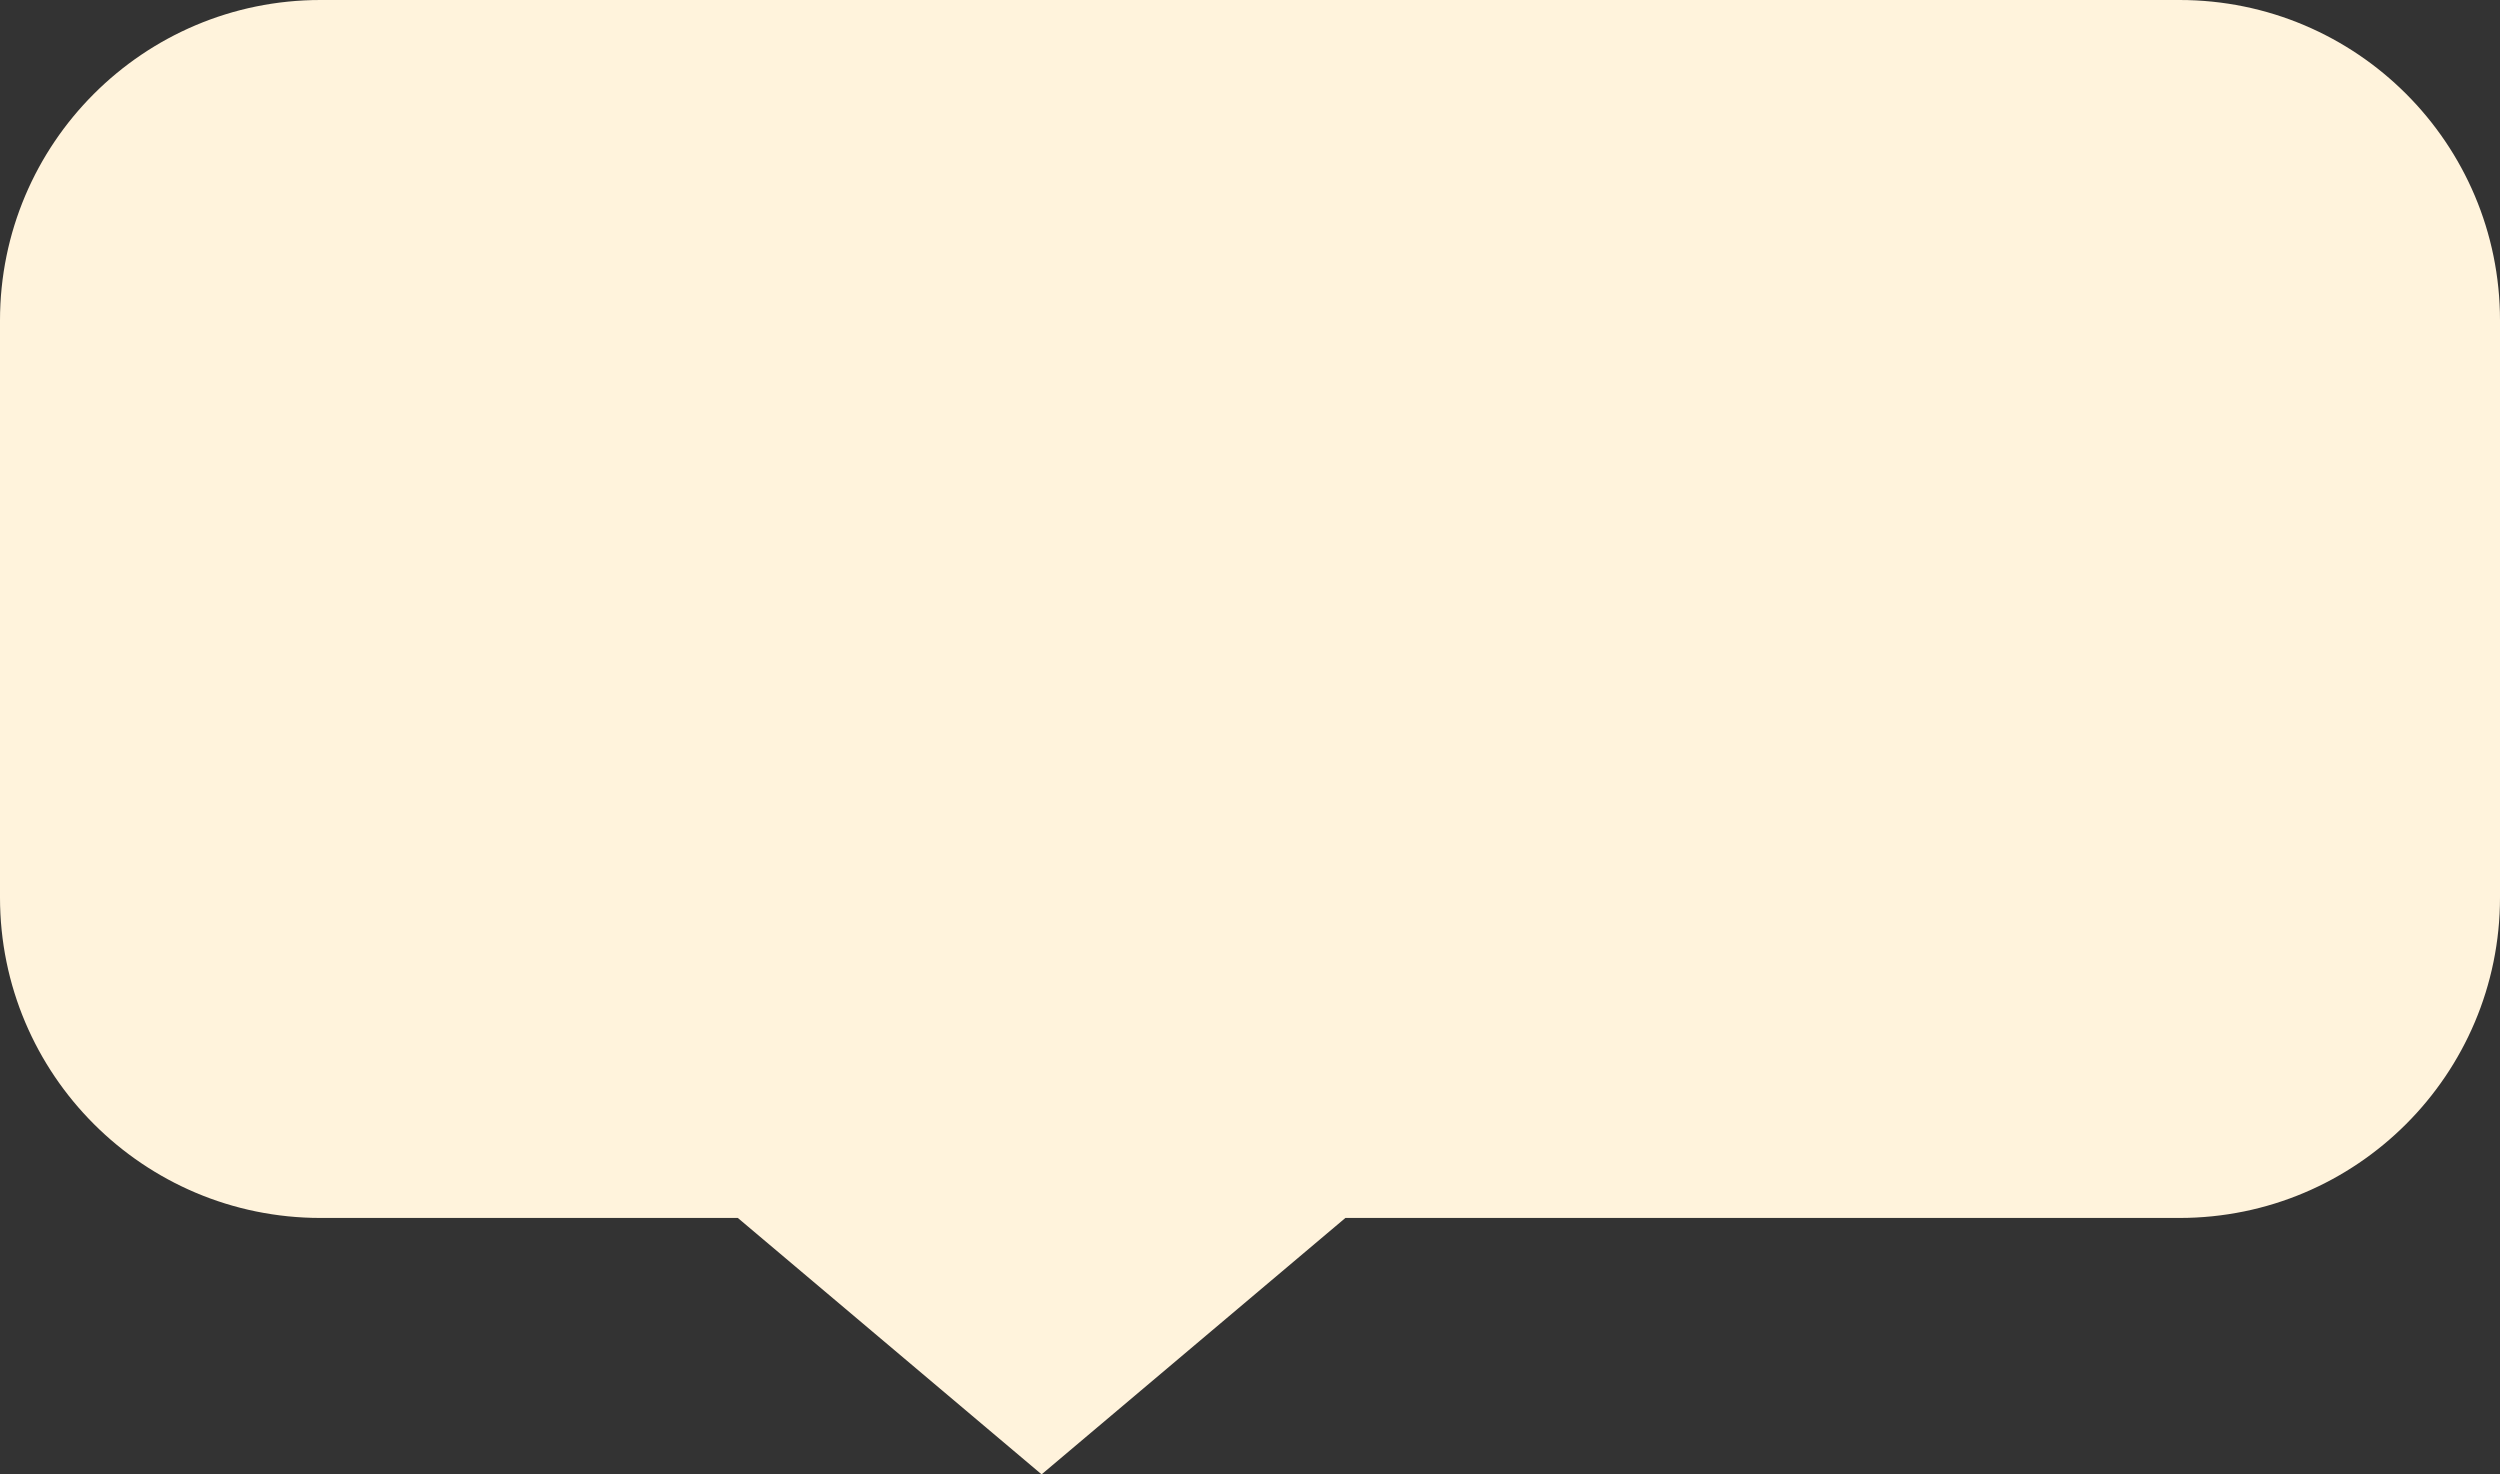 <?xml version="1.0" encoding="UTF-8"?> <svg xmlns="http://www.w3.org/2000/svg" width="39" height="23" viewBox="0 0 39 23" fill="none"><rect x="0" y="0" width="39" height="23" fill="#333333" stroke="none"/><path d="M34 0H5C2.239 0 0 2.239 0 5V14C0 16.761 2.239 19 5 19H11.51L16.249 23L20.988 19H34C36.761 19 39 16.761 39 14V5C39 2.239 36.761 0 34 0Z" fill="#FFF3DC"></path></svg> 